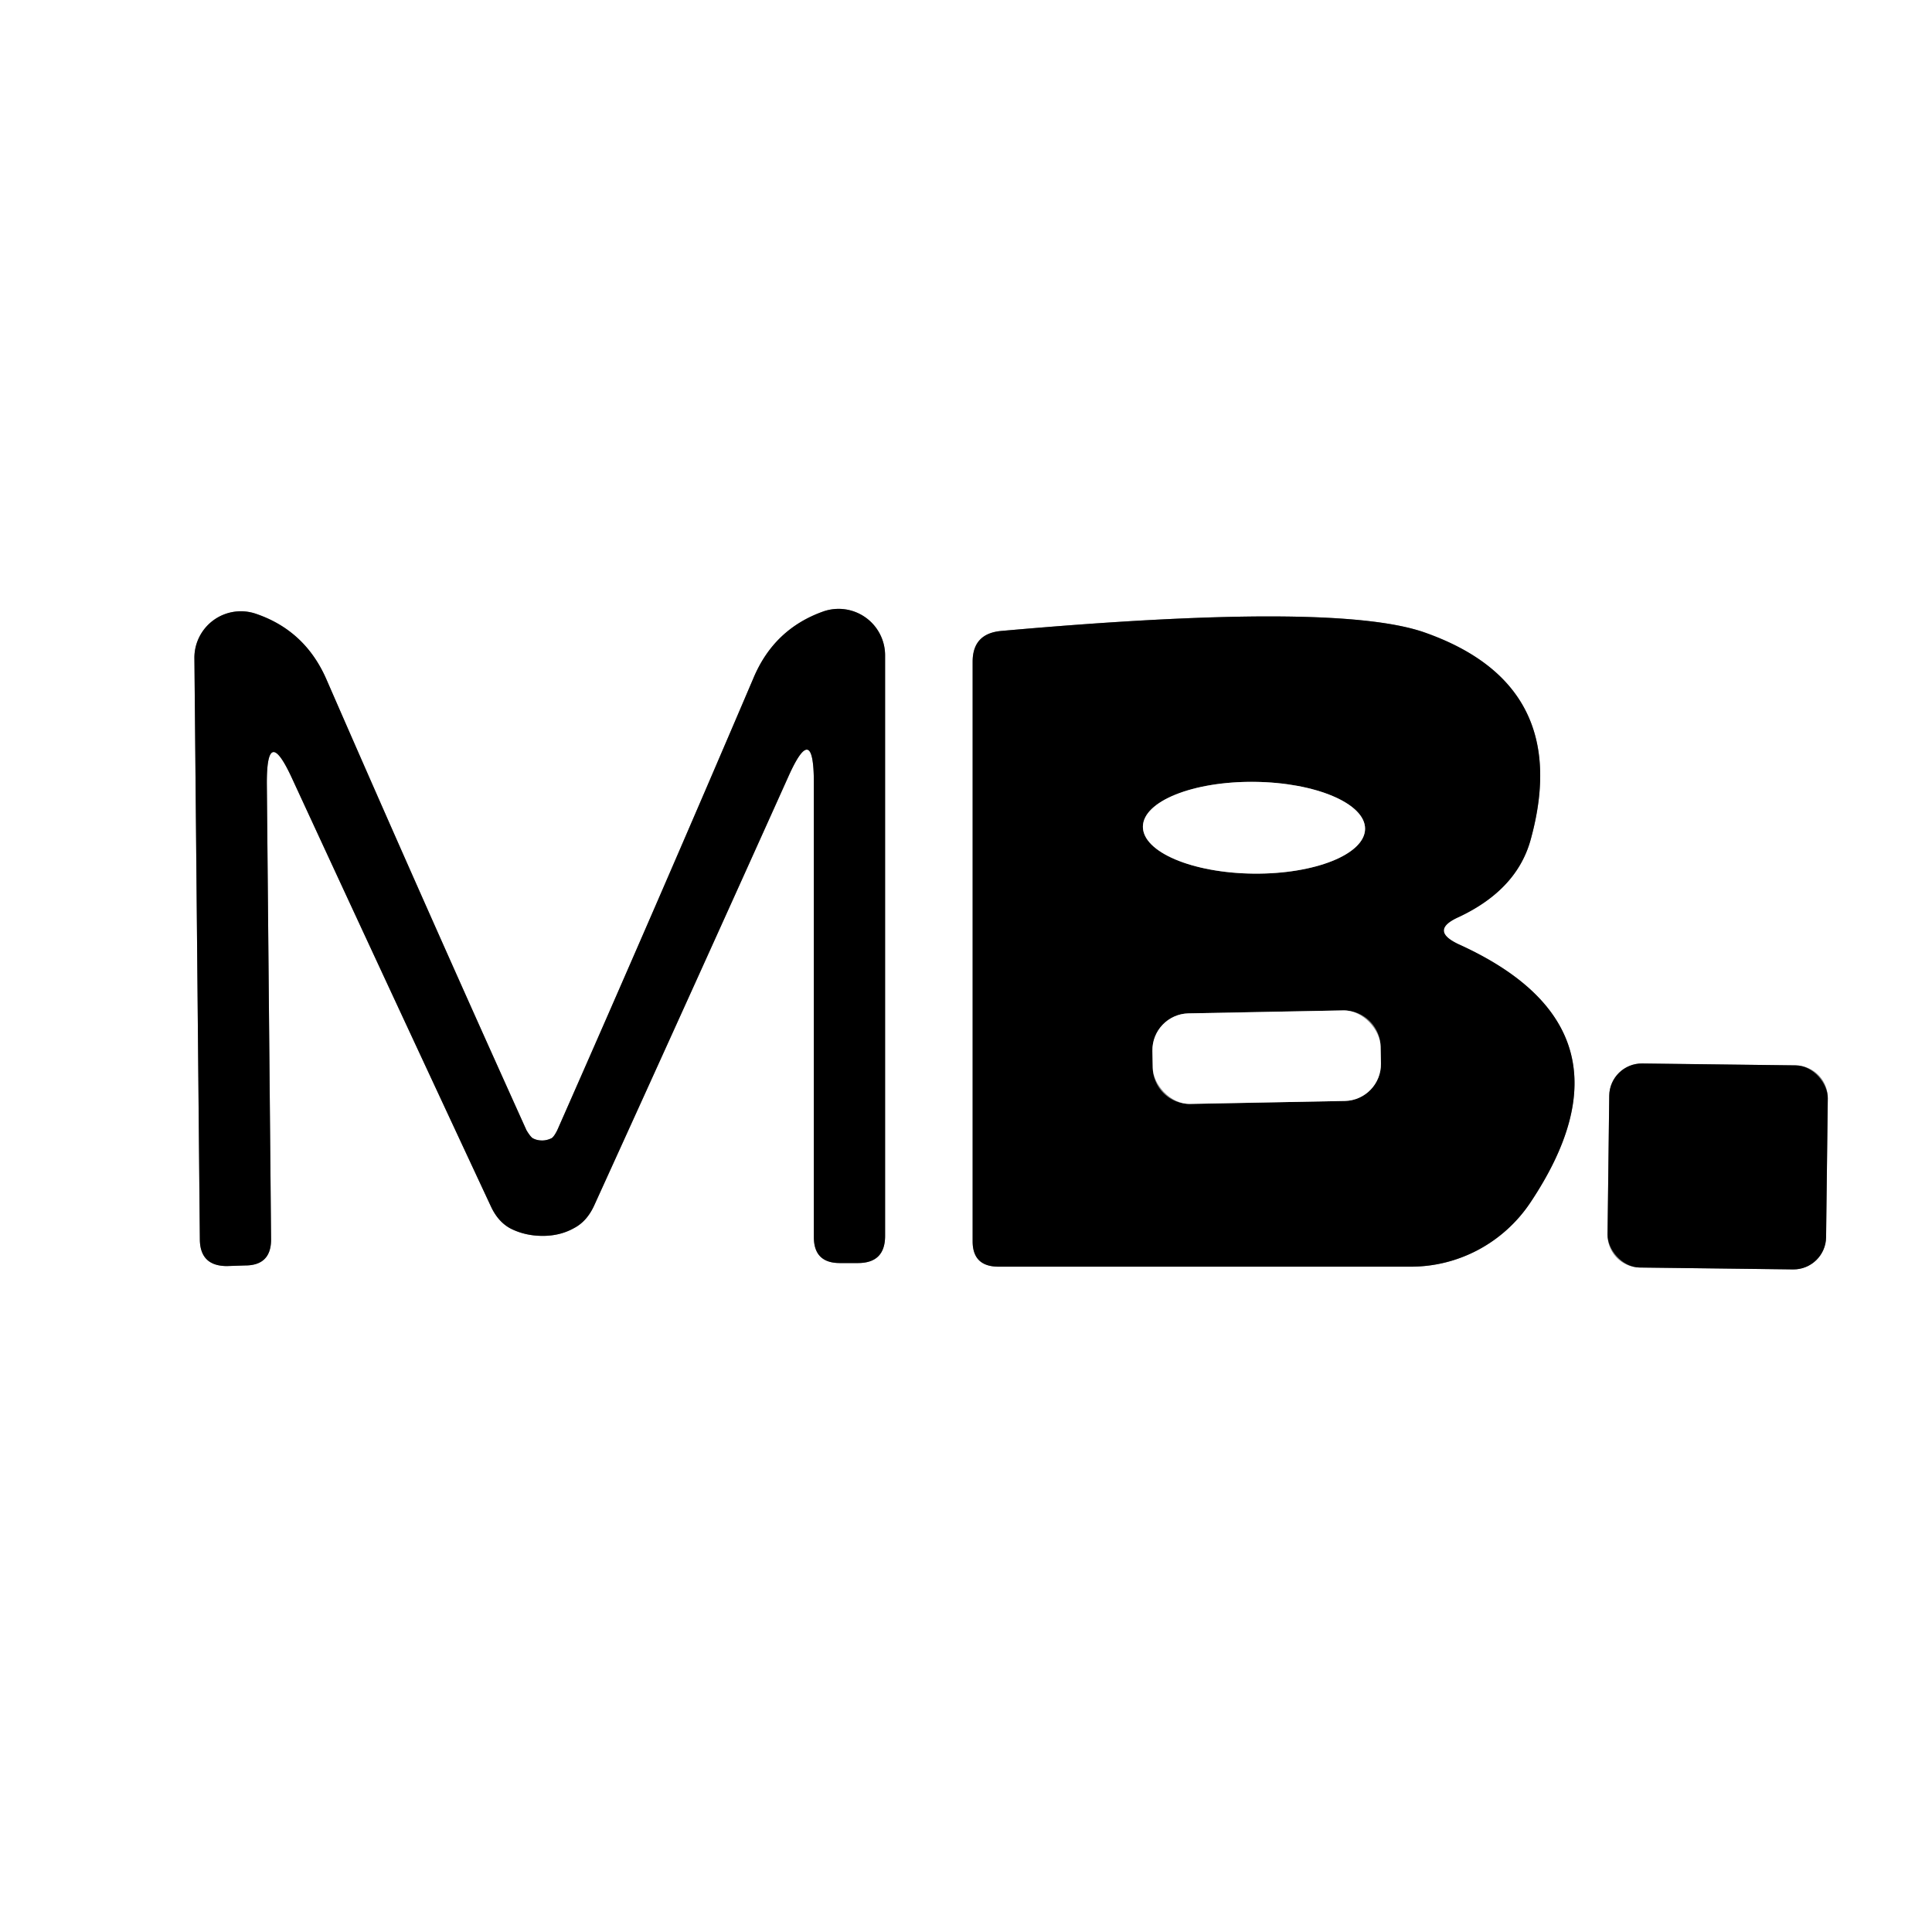 <?xml version="1.0" encoding="UTF-8" standalone="no"?>
<!DOCTYPE svg PUBLIC "-//W3C//DTD SVG 1.1//EN" "http://www.w3.org/Graphics/SVG/1.1/DTD/svg11.dtd">
<svg xmlns="http://www.w3.org/2000/svg" version="1.1" viewBox="0.00 0.00 32.00 32.00">
<rect x="0.00" y="0.00" width="32.00" height="32.00" fill="#333333" stroke="none"/>
<g stroke-width="2.00" fill="none" stroke-linecap="butt">
<path stroke="#808080" vector-effect="non-scaling-stroke" d="
  M 8.99 20.47
  Q 9.28 20.47 9.51 20.34
  Q 9.72 20.23 9.84 19.97
  Q 11.62 16.06 13.05 12.88
  Q 13.48 11.91 13.48 12.97
  L 13.48 20.49
  Q 13.48 20.92 13.91 20.92
  L 14.21 20.92
  Q 14.66 20.92 14.66 20.47
  L 14.66 10.86
  A 0.77 0.77 0.0 0 0 13.63 10.13
  Q 12.82 10.42 12.48 11.23
  Q 10.88 14.98 9.23 18.72
  Q 9.18 18.82 9.14 18.85
  Q 9.06 18.89 8.98 18.89
  Q 8.89 18.89 8.82 18.85
  Q 8.78 18.82 8.72 18.72
  Q 7.04 15.00 5.41 11.26
  Q 5.06 10.45 4.25 10.17
  A 0.77 0.77 0.0 0 0 3.22 10.91
  L 3.31 20.52
  Q 3.31 20.97 3.76 20.97
  L 4.06 20.96
  Q 4.49 20.96 4.49 20.53
  L 4.42 13.01
  Q 4.41 11.95 4.85 12.92
  Q 6.31 16.08 8.13 19.98
  Q 8.25 20.24 8.46 20.35
  Q 8.70 20.47 8.99 20.47"
/>
<path stroke="#808080" vector-effect="non-scaling-stroke" d="
  M 24.16 15.19
  Q 25.14 14.73 25.36 13.88
  Q 26.05 11.33 23.58 10.47
  Q 22.09 9.96 16.59 10.45
  Q 16.11 10.49 16.11 10.96
  L 16.11 20.56
  Q 16.11 20.98 16.54 20.98
  L 23.37 20.98
  A 2.39 2.37 -72.9 0 0 25.34 19.93
  Q 27.27 17.05 24.16 15.64
  Q 23.67 15.41 24.16 15.19"
/>
<path stroke="#808080" vector-effect="non-scaling-stroke" d="
  M 30.274 18.192
  A 0.54 0.54 0.0 0 0 29.741 17.646
  L 27.201 17.615
  A 0.54 0.54 0.0 0 0 26.654 18.148
  L 26.626 20.448
  A 0.54 0.54 0.0 0 0 27.159 20.994
  L 29.699 21.025
  A 0.54 0.54 0.0 0 0 30.246 20.492
  L 30.274 18.192"
/>
<path stroke="#808080" vector-effect="non-scaling-stroke" d="
  M 22.61 13.729
  A 1.84 0.76 0.6 0 0 20.778 12.95
  A 1.84 0.76 0.6 0 0 18.93 13.691
  A 1.84 0.76 0.6 0 0 20.762 14.47
  A 1.84 0.76 0.6 0 0 22.61 13.729"
/>
<path stroke="#808080" vector-effect="non-scaling-stroke" d="
  M 22.867 17.334
  A 0.61 0.61 0.0 0 0 22.245 16.736
  L 19.686 16.785
  A 0.61 0.61 0.0 0 0 19.088 17.406
  L 19.093 17.686
  A 0.61 0.61 0.0 0 0 19.715 18.284
  L 22.274 18.235
  A 0.61 0.61 0.0 0 0 22.872 17.614
  L 22.867 17.334"
/>
</g>
<path fill="#ffffff" d="
  M 32.00 0.00
  L 32.00 32.00
  L 0.00 32.00
  L 0.00 0.00
  L 32.00 0.00
  Z
  M 8.99 20.47
  Q 9.28 20.47 9.51 20.34
  Q 9.72 20.23 9.84 19.97
  Q 11.62 16.06 13.05 12.88
  Q 13.48 11.91 13.48 12.97
  L 13.48 20.49
  Q 13.48 20.92 13.91 20.92
  L 14.21 20.92
  Q 14.66 20.92 14.66 20.47
  L 14.66 10.86
  A 0.77 0.77 0.0 0 0 13.63 10.13
  Q 12.82 10.42 12.48 11.23
  Q 10.88 14.98 9.23 18.72
  Q 9.18 18.82 9.14 18.85
  Q 9.06 18.89 8.98 18.89
  Q 8.89 18.89 8.82 18.85
  Q 8.78 18.82 8.72 18.72
  Q 7.04 15.00 5.41 11.26
  Q 5.06 10.45 4.25 10.17
  A 0.77 0.77 0.0 0 0 3.22 10.91
  L 3.31 20.52
  Q 3.31 20.97 3.76 20.97
  L 4.06 20.96
  Q 4.49 20.96 4.49 20.53
  L 4.42 13.01
  Q 4.41 11.95 4.85 12.92
  Q 6.31 16.08 8.13 19.98
  Q 8.25 20.24 8.46 20.35
  Q 8.70 20.47 8.99 20.47
  Z
  M 24.16 15.19
  Q 25.14 14.73 25.36 13.88
  Q 26.05 11.33 23.58 10.47
  Q 22.09 9.96 16.59 10.45
  Q 16.11 10.49 16.11 10.96
  L 16.11 20.56
  Q 16.11 20.98 16.54 20.98
  L 23.37 20.98
  A 2.39 2.37 -72.9 0 0 25.34 19.93
  Q 27.27 17.05 24.16 15.64
  Q 23.67 15.41 24.16 15.19
  Z
  M 30.274 18.192
  A 0.54 0.54 0.0 0 0 29.741 17.646
  L 27.201 17.615
  A 0.54 0.54 0.0 0 0 26.654 18.148
  L 26.626 20.448
  A 0.54 0.54 0.0 0 0 27.159 20.994
  L 29.699 21.025
  A 0.54 0.54 0.0 0 0 30.246 20.492
  L 30.274 18.192
  Z"
/>
<path fill="#000000" d="
  M 8.98 18.89
  Q 9.06 18.89 9.14 18.85
  Q 9.18 18.82 9.23 18.72
  Q 10.88 14.98 12.48 11.23
  Q 12.82 10.42 13.63 10.13
  A 0.77 0.77 0.0 0 1 14.66 10.86
  L 14.66 20.47
  Q 14.66 20.92 14.21 20.92
  L 13.91 20.92
  Q 13.48 20.92 13.48 20.49
  L 13.48 12.97
  Q 13.48 11.91 13.05 12.88
  Q 11.62 16.06 9.84 19.97
  Q 9.72 20.23 9.51 20.34
  Q 9.28 20.47 8.99 20.47
  Q 8.70 20.47 8.46 20.35
  Q 8.25 20.24 8.13 19.98
  Q 6.31 16.08 4.85 12.92
  Q 4.41 11.95 4.42 13.01
  L 4.49 20.53
  Q 4.49 20.96 4.06 20.96
  L 3.76 20.97
  Q 3.31 20.97 3.31 20.52
  L 3.22 10.91
  A 0.77 0.77 0.0 0 1 4.25 10.17
  Q 5.06 10.45 5.41 11.26
  Q 7.04 15.00 8.72 18.72
  Q 8.78 18.82 8.82 18.85
  Q 8.89 18.89 8.98 18.89
  Z"
/>
<path fill="#000000" d="
  M 24.16 15.64
  Q 27.27 17.05 25.34 19.93
  A 2.39 2.37 -72.9 0 1 23.37 20.98
  L 16.54 20.98
  Q 16.11 20.98 16.11 20.56
  L 16.11 10.96
  Q 16.11 10.49 16.59 10.45
  Q 22.09 9.96 23.58 10.47
  Q 26.05 11.33 25.36 13.88
  Q 25.14 14.73 24.16 15.19
  Q 23.67 15.41 24.16 15.64
  Z
  M 22.61 13.729
  A 1.84 0.76 0.6 0 0 20.778 12.95
  A 1.84 0.76 0.6 0 0 18.93 13.691
  A 1.84 0.76 0.6 0 0 20.762 14.47
  A 1.84 0.76 0.6 0 0 22.61 13.729
  Z
  M 22.867 17.334
  A 0.61 0.61 0.0 0 0 22.245 16.736
  L 19.686 16.785
  A 0.61 0.61 0.0 0 0 19.088 17.406
  L 19.093 17.686
  A 0.61 0.61 0.0 0 0 19.715 18.284
  L 22.274 18.235
  A 0.61 0.61 0.0 0 0 22.872 17.614
  L 22.867 17.334
  Z"
/>
<ellipse fill="#ffffff" cx="0.00" cy="0.00" transform="translate(20.77,13.71) rotate(0.6)" rx="1.84" ry="0.76"/>
<rect fill="#ffffff" x="-1.89" y="-0.75" transform="translate(20.98,17.51) rotate(-1.1)" width="3.78" height="1.50" rx="0.61"/>
<rect fill="#000000" x="-1.81" y="-1.69" transform="translate(28.45,19.32) rotate(0.7)" width="3.62" height="3.38" rx="0.54"/>
</svg>
